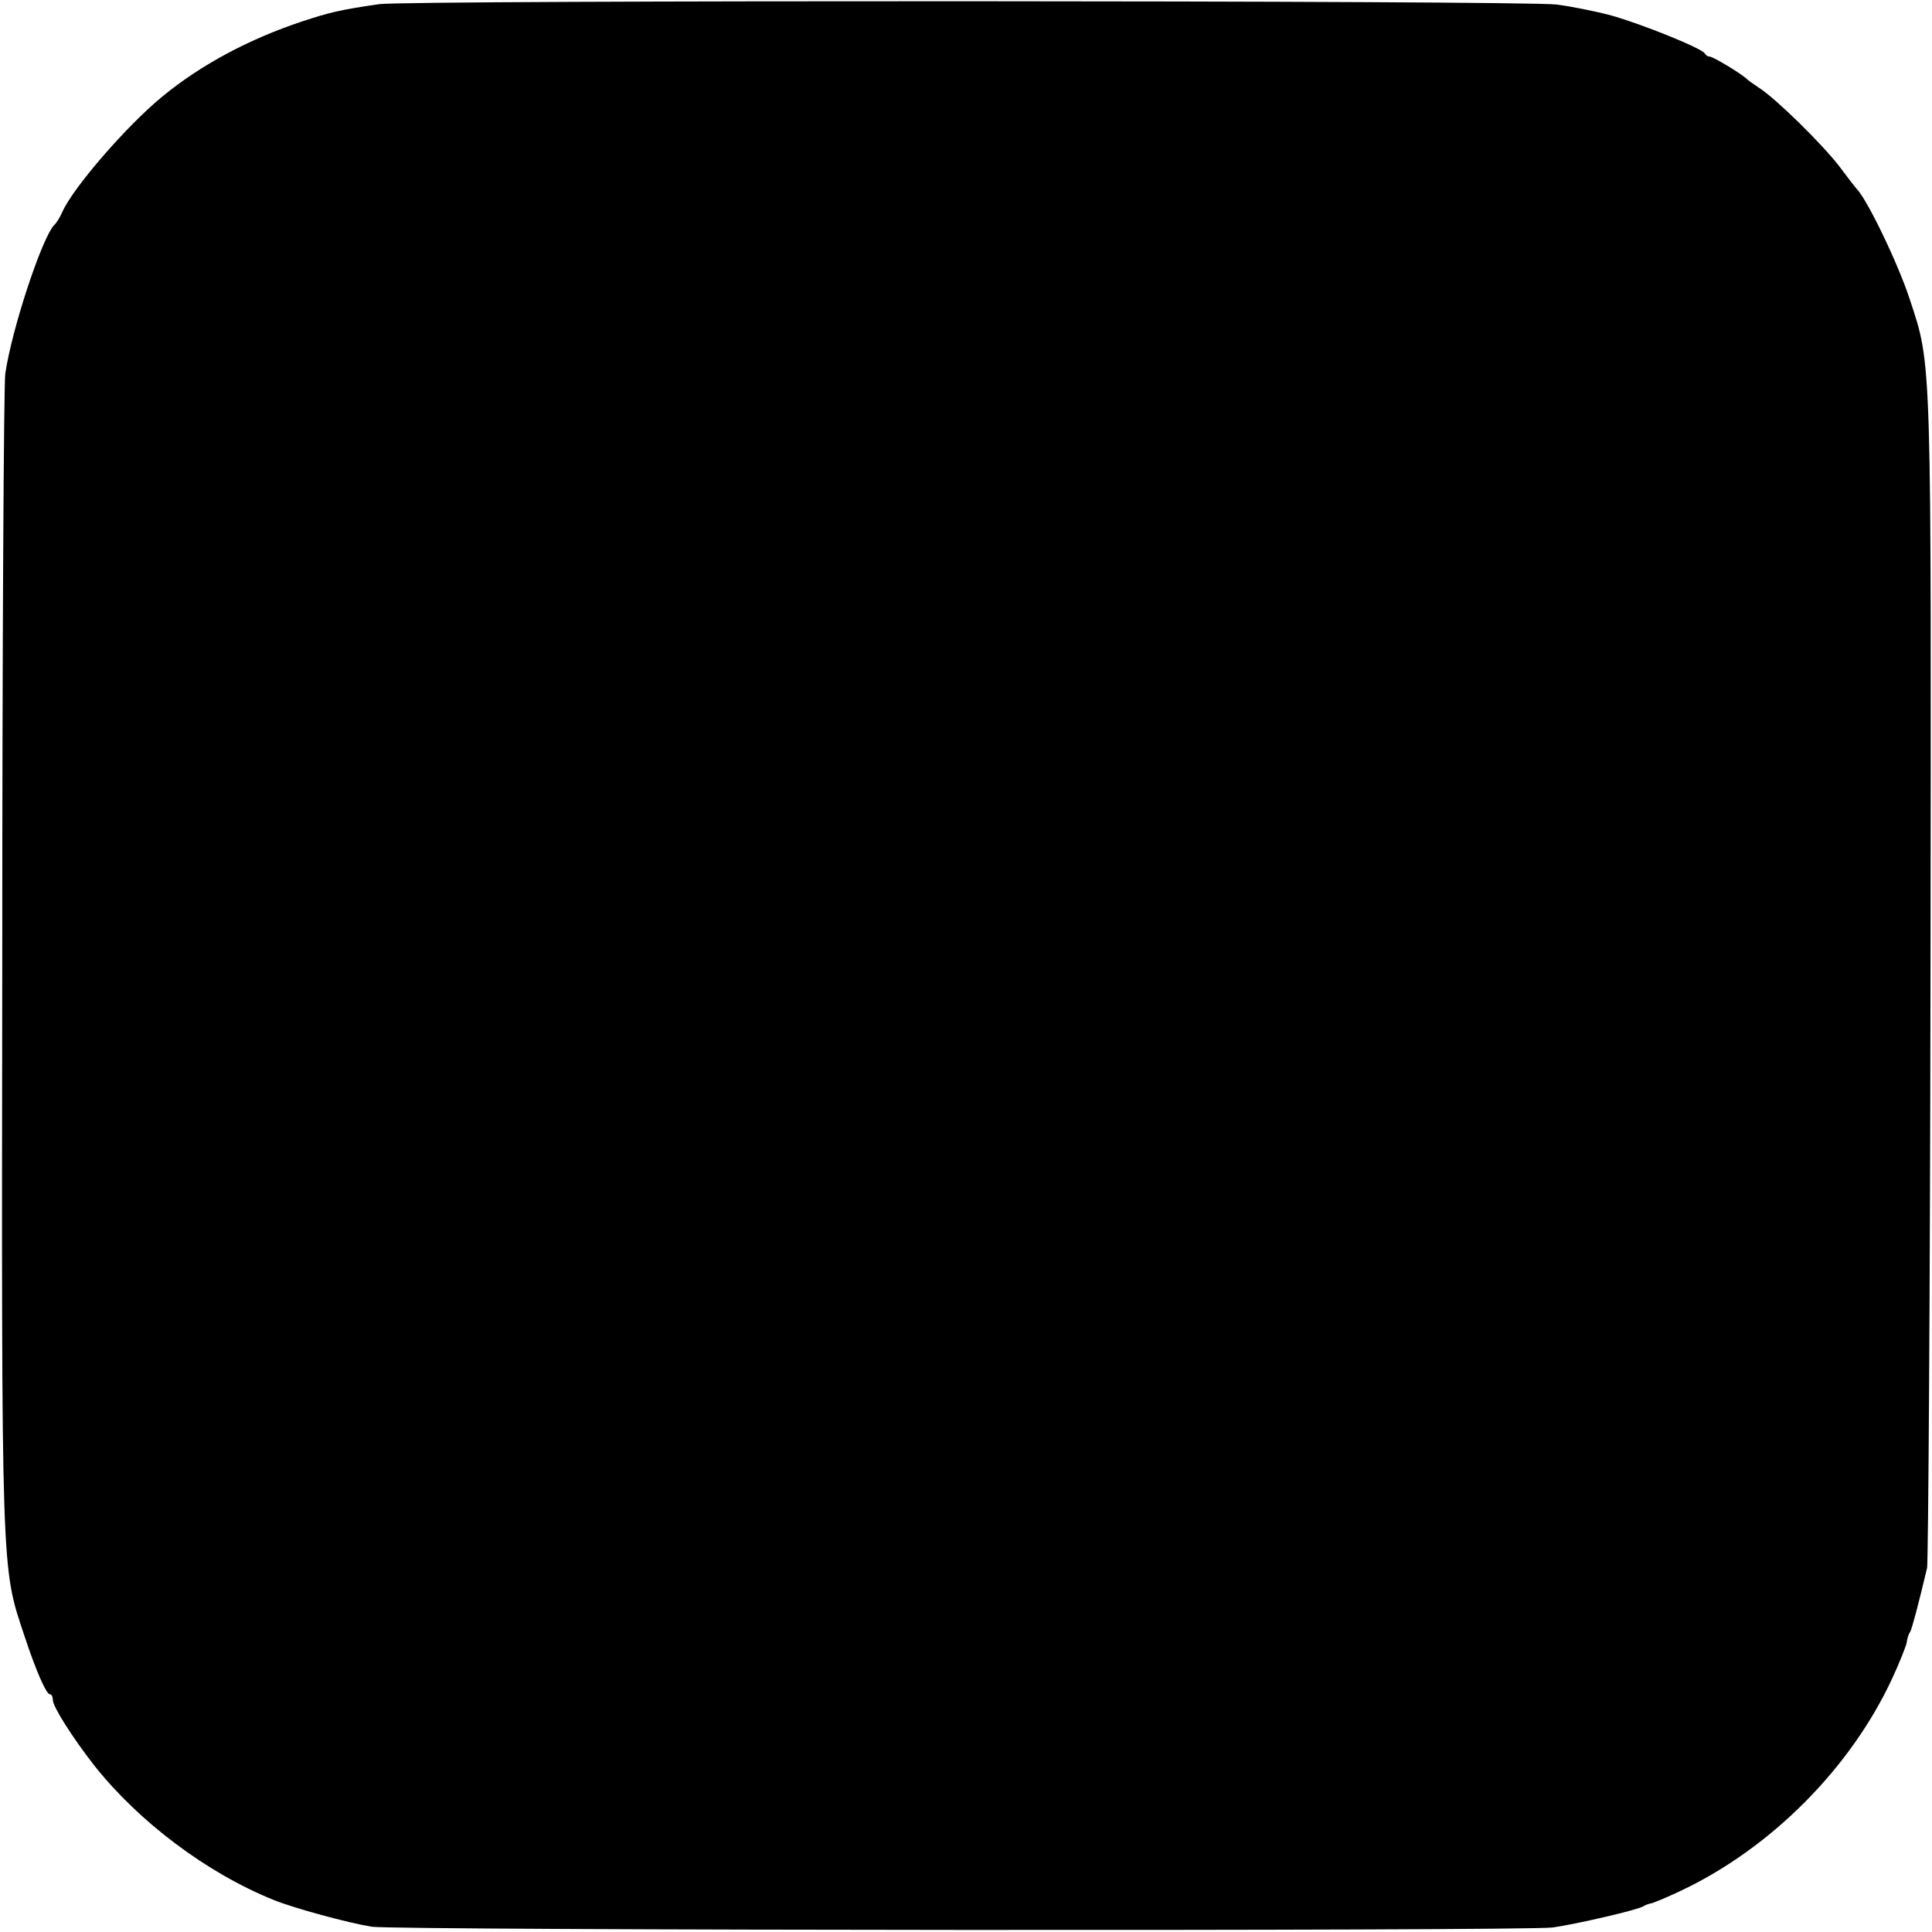 <?xml version="1.0" standalone="no"?>
<!DOCTYPE svg PUBLIC "-//W3C//DTD SVG 20010904//EN"
 "http://www.w3.org/TR/2001/REC-SVG-20010904/DTD/svg10.dtd">
<svg version="1.0" xmlns="http://www.w3.org/2000/svg"
 width="512pt" height="512pt" viewBox="0 0 512 512"
 preserveAspectRatio="xMidYMid meet">
<g transform="translate(0,512) scale(0.1,-0.1)"
fill="#000000" stroke="none">
<path d="M1005 5109 c-104 -15 -132 -22 -205 -46 -141 -47 -268 -115 -370
-199 -94 -77 -235 -240 -264 -304 -6 -14 -16 -31 -23 -37 -32 -35 -111 -272
-129 -393 -4 -25 -8 -723 -8 -1551 -2 -1651 -3 -1609 59 -1795 31 -94 58 -154
67 -154 5 0 8 -7 8 -15 0 -18 53 -101 110 -174 119 -150 299 -285 475 -356 54
-22 198 -61 260 -71 66 -10 3052 -12 3130 -2 63 9 223 46 240 56 6 4 15 7 21
8 6 1 42 16 80 34 238 113 449 325 559 563 19 41 36 84 38 94 1 10 5 23 9 28
5 9 21 69 45 170 3 17 8 719 9 1560 2 1668 4 1623 -55 1802 -31 95 -113 265
-141 293 -3 3 -24 30 -47 61 -46 59 -167 178 -211 206 -15 10 -29 20 -32 23
-11 12 -90 60 -99 60 -5 0 -11 4 -13 8 -5 13 -166 78 -248 101 -41 11 -106 24
-145 29 -83 11 -3046 12 -3120 1z"/>
</g>
</svg>
